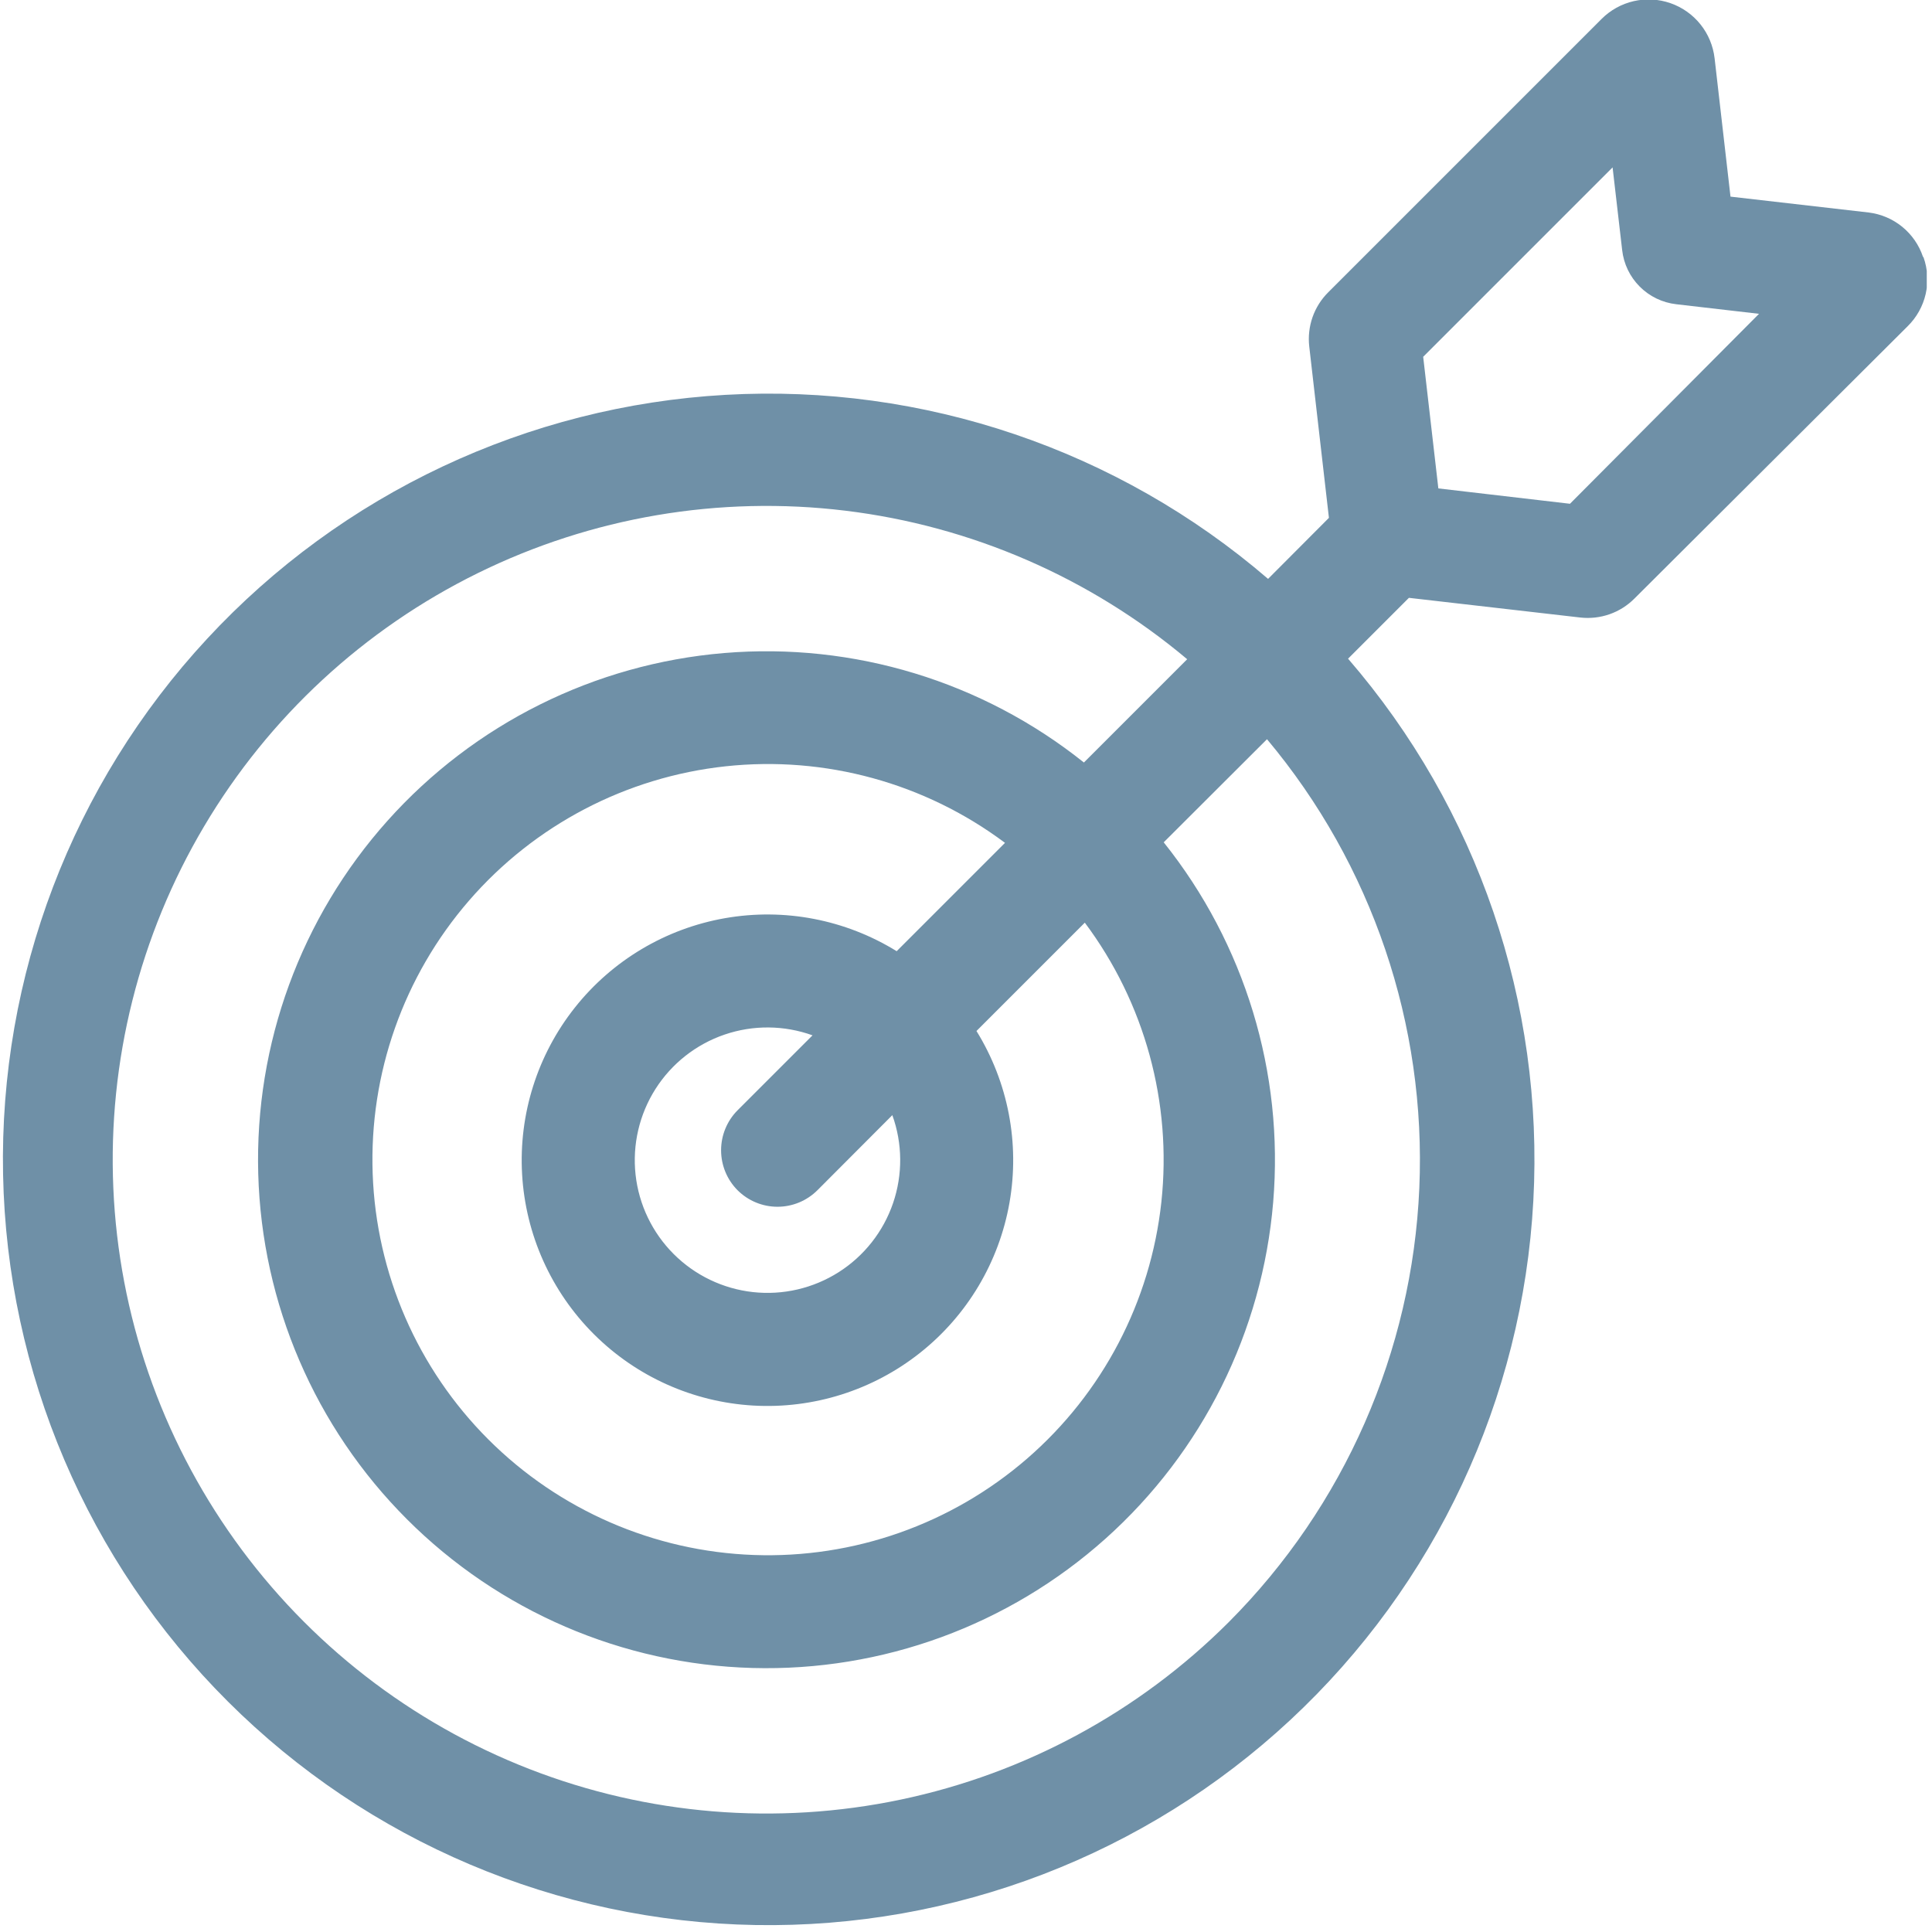 <svg width="107" height="107" viewBox="0 0 107 107" fill="none" xmlns="http://www.w3.org/2000/svg">
<g clip-path="url(#clip0)">
<path d="M86.95 27.9L79.66 27.05L78.82 19.76L89.31 9.27L89.84 13.85C89.926 14.616 90.269 15.33 90.815 15.875C91.36 16.42 92.074 16.764 92.84 16.85L97.42 17.38L86.95 27.9ZM49.66 52.68C46.821 50.925 43.437 50.275 40.15 50.852C36.863 51.429 33.903 53.193 31.832 55.81C29.761 58.426 28.723 61.713 28.916 65.044C29.11 68.376 30.52 71.52 32.88 73.88C35.239 76.24 38.384 77.65 41.715 77.844C45.047 78.037 48.334 76.999 50.95 74.928C53.567 72.857 55.331 69.897 55.908 66.61C56.486 63.323 55.835 59.938 54.08 57.1L60.08 51.1C63.398 55.535 64.913 61.064 64.32 66.572C63.726 72.08 61.068 77.158 56.881 80.785C52.694 84.412 47.288 86.318 41.752 86.12C36.216 85.922 30.96 83.634 27.043 79.717C23.126 75.8 20.838 70.544 20.64 65.008C20.442 59.472 22.348 54.066 25.975 49.879C29.602 45.692 34.68 43.034 40.188 42.44C45.696 41.847 51.224 43.361 55.66 46.68L49.66 52.68ZM40.85 65.92C41.437 66.505 42.231 66.834 43.06 66.834C43.889 66.834 44.683 66.505 45.27 65.92L49.42 61.76C49.987 63.332 50.001 65.05 49.461 66.631C48.92 68.213 47.857 69.563 46.446 70.459C45.035 71.354 43.362 71.743 41.701 71.56C40.039 71.376 38.49 70.633 37.309 69.451C36.127 68.269 35.383 66.72 35.2 65.059C35.017 63.398 35.406 61.724 36.301 60.313C37.197 58.903 38.547 57.839 40.128 57.299C41.71 56.758 43.428 56.773 45 57.34L40.85 61.49C40.264 62.078 39.936 62.875 39.936 63.705C39.936 64.535 40.264 65.332 40.85 65.92V65.92ZM68.05 89.84C63.079 94.808 56.77 98.222 49.892 99.666C43.014 101.111 35.864 100.522 29.315 97.972C22.766 95.422 17.1 91.022 13.009 85.307C8.918 79.593 6.578 72.811 6.276 65.79C5.973 58.768 7.72 51.81 11.304 45.765C14.887 39.719 20.153 34.847 26.459 31.743C32.764 28.639 39.836 27.436 46.813 28.283C53.79 29.129 60.37 31.988 65.75 36.51L60.03 42.23C54.407 37.737 47.277 35.567 40.105 36.167C32.932 36.767 26.262 40.09 21.463 45.454C16.664 50.819 14.102 57.817 14.302 65.012C14.502 72.207 17.449 79.052 22.539 84.141C27.628 89.231 34.473 92.178 41.668 92.378C48.863 92.578 55.861 90.016 61.225 85.217C66.59 80.418 69.913 73.748 70.513 66.575C71.113 59.403 68.943 52.273 64.45 46.65L70.17 40.94C75.989 47.883 78.998 56.751 78.606 65.801C78.213 74.851 74.448 83.427 68.05 89.84V89.84ZM106.5 14.22C106.281 13.57 105.884 12.996 105.353 12.562C104.822 12.129 104.18 11.855 103.5 11.77L95.84 10.89L94.96 3.23C94.881 2.542 94.609 1.89 94.177 1.35C93.744 0.81 93.168 0.402 92.514 0.175C91.861 -0.053 91.156 -0.091 90.481 0.063C89.806 0.218 89.189 0.56 88.7 1.05L73.56 16.19C73.17 16.578 72.873 17.05 72.691 17.569C72.51 18.089 72.448 18.643 72.51 19.19L73.6 28.68L70.23 32.06C61.909 24.901 51.136 21.248 40.177 21.868C29.217 22.488 18.925 27.333 11.465 35.384C4.004 43.436 -0.045 54.066 0.17 65.041C0.385 76.016 4.847 86.479 12.618 94.232C20.388 101.985 30.862 106.424 41.837 106.614C52.812 106.804 63.434 102.731 71.468 95.252C79.503 87.773 84.325 77.471 84.92 66.51C85.515 55.55 81.837 44.785 74.66 36.48L78.03 33.11L87.52 34.2C88.067 34.262 88.621 34.2 89.14 34.019C89.66 33.837 90.131 33.54 90.52 33.15L105.66 18.06C106.152 17.573 106.496 16.956 106.65 16.282C106.804 15.607 106.762 14.902 106.53 14.25" fill="#6F90A7"/>
</g>
<defs>
<clipPath id="clip0">
<rect width="106.71" height="106.71" fill="white"/>
</clipPath>
</defs>
</svg>
